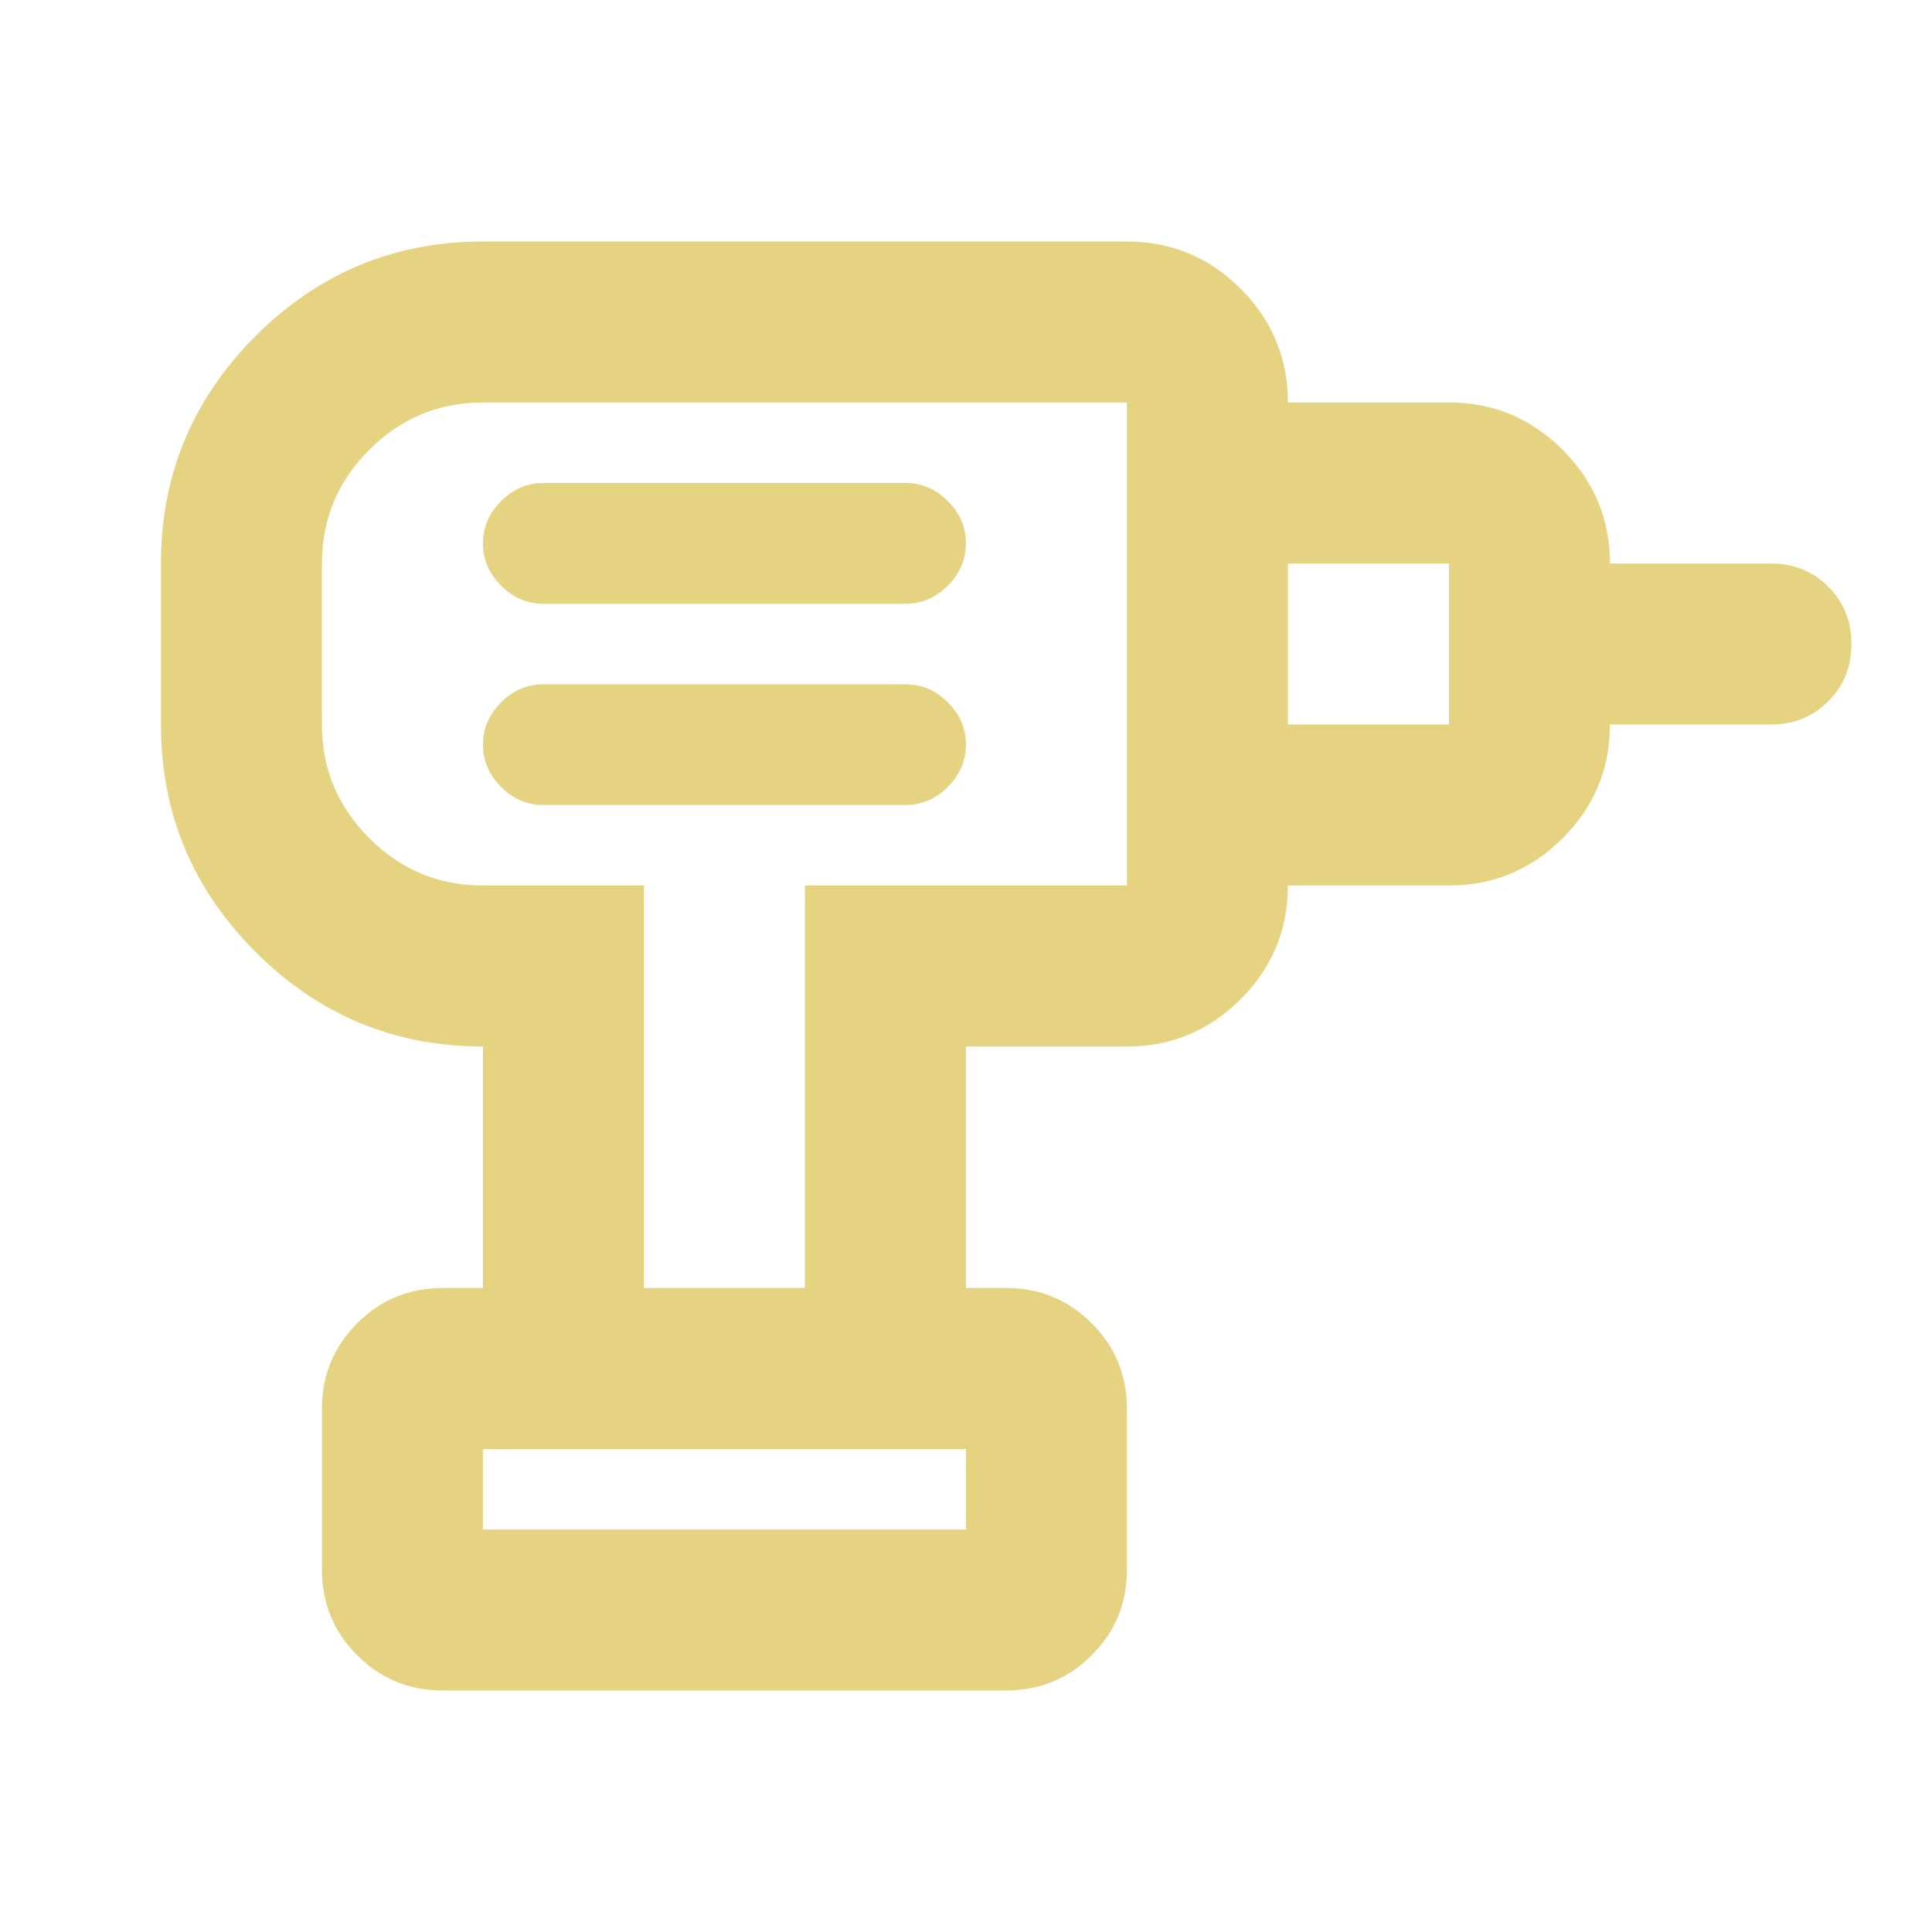 <svg xmlns="http://www.w3.org/2000/svg" fill="none" viewBox="0 0 40 40" height="40" width="40">
<rect fill="#333333" height="40" width="40"></rect>
<g id="Development">
<path fill="#444444" d="M-1860 -2534C-1860 -2535.1 -1859.1 -2536 -1858 -2536H23030C23031.1 -2536 23032 -2535.1 23032 -2534V8648C23032 8649.1 23031.1 8650 23030 8650H-1858C-1859.1 8650 -1860 8649.1 -1860 8648V-2534Z"></path>
<path fill-opacity="0.1" fill="white" d="M-1858 -2535H23030V-2537H-1858V-2535ZM23031 -2534V8648H23033V-2534H23031ZM23030 8649H-1858V8651H23030V8649ZM-1859 8648V-2534H-1861V8648H-1859ZM-1858 8649C-1858.55 8649 -1859 8648.55 -1859 8648H-1861C-1861 8649.66 -1859.66 8651 -1858 8651V8649ZM23031 8648C23031 8648.55 23030.6 8649 23030 8649V8651C23031.7 8651 23033 8649.66 23033 8648H23031ZM23030 -2535C23030.6 -2535 23031 -2534.55 23031 -2534H23033C23033 -2535.66 23031.7 -2537 23030 -2537V-2535ZM-1858 -2537C-1859.66 -2537 -1861 -2535.66 -1861 -2534H-1859C-1859 -2534.55 -1858.55 -2535 -1858 -2535V-2537Z"></path>
<g clip-path="url(#clip0_711_308033)" id="Product Page - Default">
<rect fill="white" transform="translate(-976 -1062)" height="5453.5" width="1440"></rect>
<g id="Body">
<g id="Column 3">
<g id="Frame 2">
<g id="Frame 7">
<g id="Tools power drill">
<path fill-opacity="0.5" fill="#CEA807" d="M9.999 31.667H19.999V30H9.999V31.667ZM11.249 16.667H18.749C19.082 16.667 19.374 16.542 19.624 16.292C19.874 16.042 19.999 15.75 19.999 15.417C19.999 15.083 19.874 14.792 19.624 14.542C19.374 14.292 19.082 14.167 18.749 14.167H11.249C10.915 14.167 10.624 14.292 10.374 14.542C10.124 14.792 9.999 15.083 9.999 15.417C9.999 15.75 10.124 16.042 10.374 16.292C10.624 16.542 10.915 16.667 11.249 16.667ZM11.249 12.5H18.749C19.082 12.5 19.374 12.375 19.624 12.125C19.874 11.875 19.999 11.583 19.999 11.25C19.999 10.917 19.874 10.625 19.624 10.375C19.374 10.125 19.082 10 18.749 10H11.249C10.915 10 10.624 10.125 10.374 10.375C10.124 10.625 9.999 10.917 9.999 11.25C9.999 11.583 10.124 11.875 10.374 12.125C10.624 12.375 10.915 12.5 11.249 12.5ZM26.665 18.333V15H29.999V11.667H26.665V8.333H29.999C30.915 8.333 31.7 8.66 32.354 9.313C33.006 9.966 33.332 10.75 33.332 11.667H36.665C37.138 11.667 37.533 11.826 37.852 12.145C38.172 12.465 38.332 12.861 38.332 13.333C38.332 13.806 38.172 14.201 37.852 14.52C37.533 14.84 37.138 15 36.665 15H33.332C33.332 15.917 33.006 16.701 32.354 17.353C31.7 18.007 30.915 18.333 29.999 18.333H26.665ZM19.999 26.667H16.665V18.333H23.332V8.333H9.999C9.082 8.333 8.298 8.66 7.645 9.313C6.992 9.966 6.665 10.75 6.665 11.667V15C6.665 15.917 6.992 16.701 7.645 17.353C8.298 18.007 9.082 18.333 9.999 18.333H13.332V26.667H9.999V21.667C8.165 21.667 6.596 21.014 5.29 19.708C3.985 18.403 3.332 16.833 3.332 15V11.667C3.332 9.833 3.985 8.264 5.29 6.958C6.596 5.653 8.165 5 9.999 5H23.332C24.249 5 25.034 5.326 25.687 5.978C26.339 6.632 26.665 7.417 26.665 8.333V18.333C26.665 19.25 26.339 20.034 25.687 20.687C25.034 21.34 24.249 21.667 23.332 21.667H19.999V26.667ZM9.165 35C8.471 35 7.881 34.757 7.395 34.27C6.909 33.784 6.665 33.194 6.665 32.5V29.167C6.665 28.472 6.909 27.882 7.395 27.397C7.881 26.91 8.471 26.667 9.165 26.667H20.832C21.526 26.667 22.116 26.91 22.602 27.397C23.089 27.882 23.332 28.472 23.332 29.167V32.5C23.332 33.194 23.089 33.784 22.602 34.27C22.116 34.757 21.526 35 20.832 35H9.165Z" id="Vector"></path>
</g>
</g>
</g>
</g>
</g>
</g>
</g>
<defs>
<clipPath id="clip0_711_308033">
<rect transform="translate(-976 -1062)" fill="white" height="5453.5" width="1440"></rect>
</clipPath>
</defs>
</svg>
